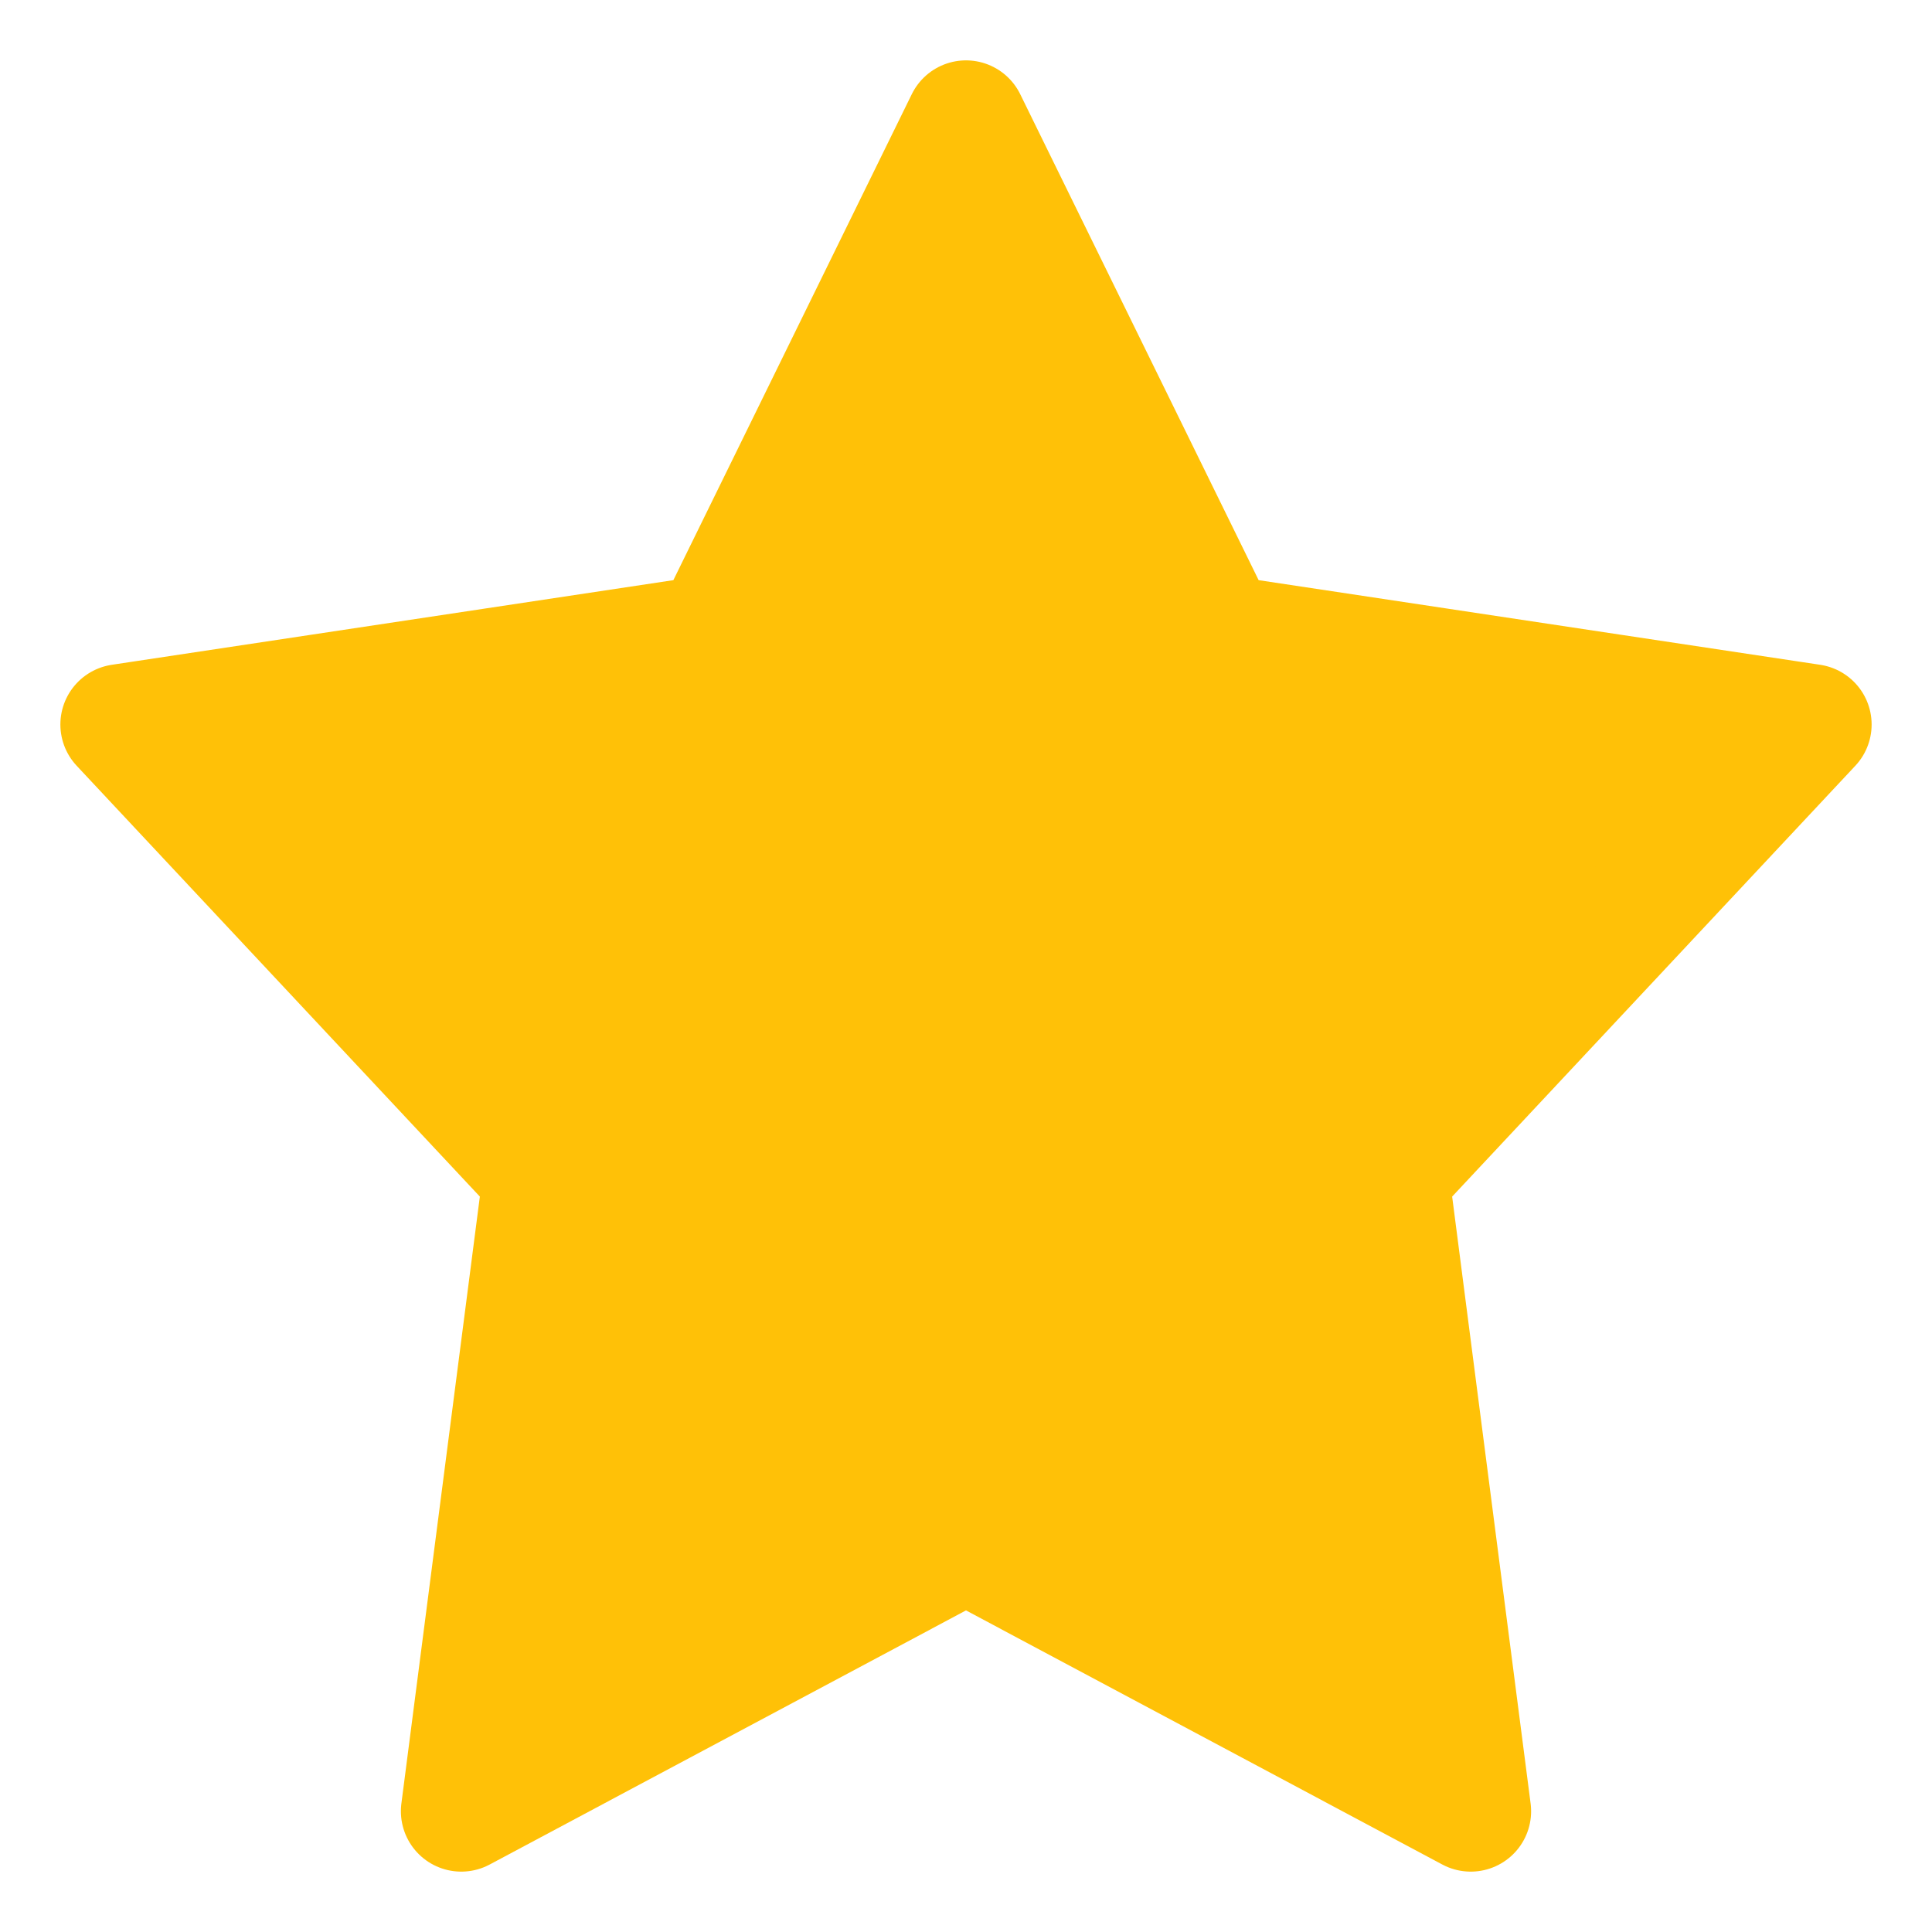<svg width="16" height="16" viewBox="0 0 16 16" fill="none" xmlns="http://www.w3.org/2000/svg">
  <path d="M8 1L10.09 5.26L15 6L11.5 9.74L12.18 15L8 12.77L3.82 15L4.5 9.74L1 6L5.91 5.26L8 1Z" fill="#ffc107" stroke="#ffc107" stroke-width="1" stroke-linejoin="round"/>
</svg>